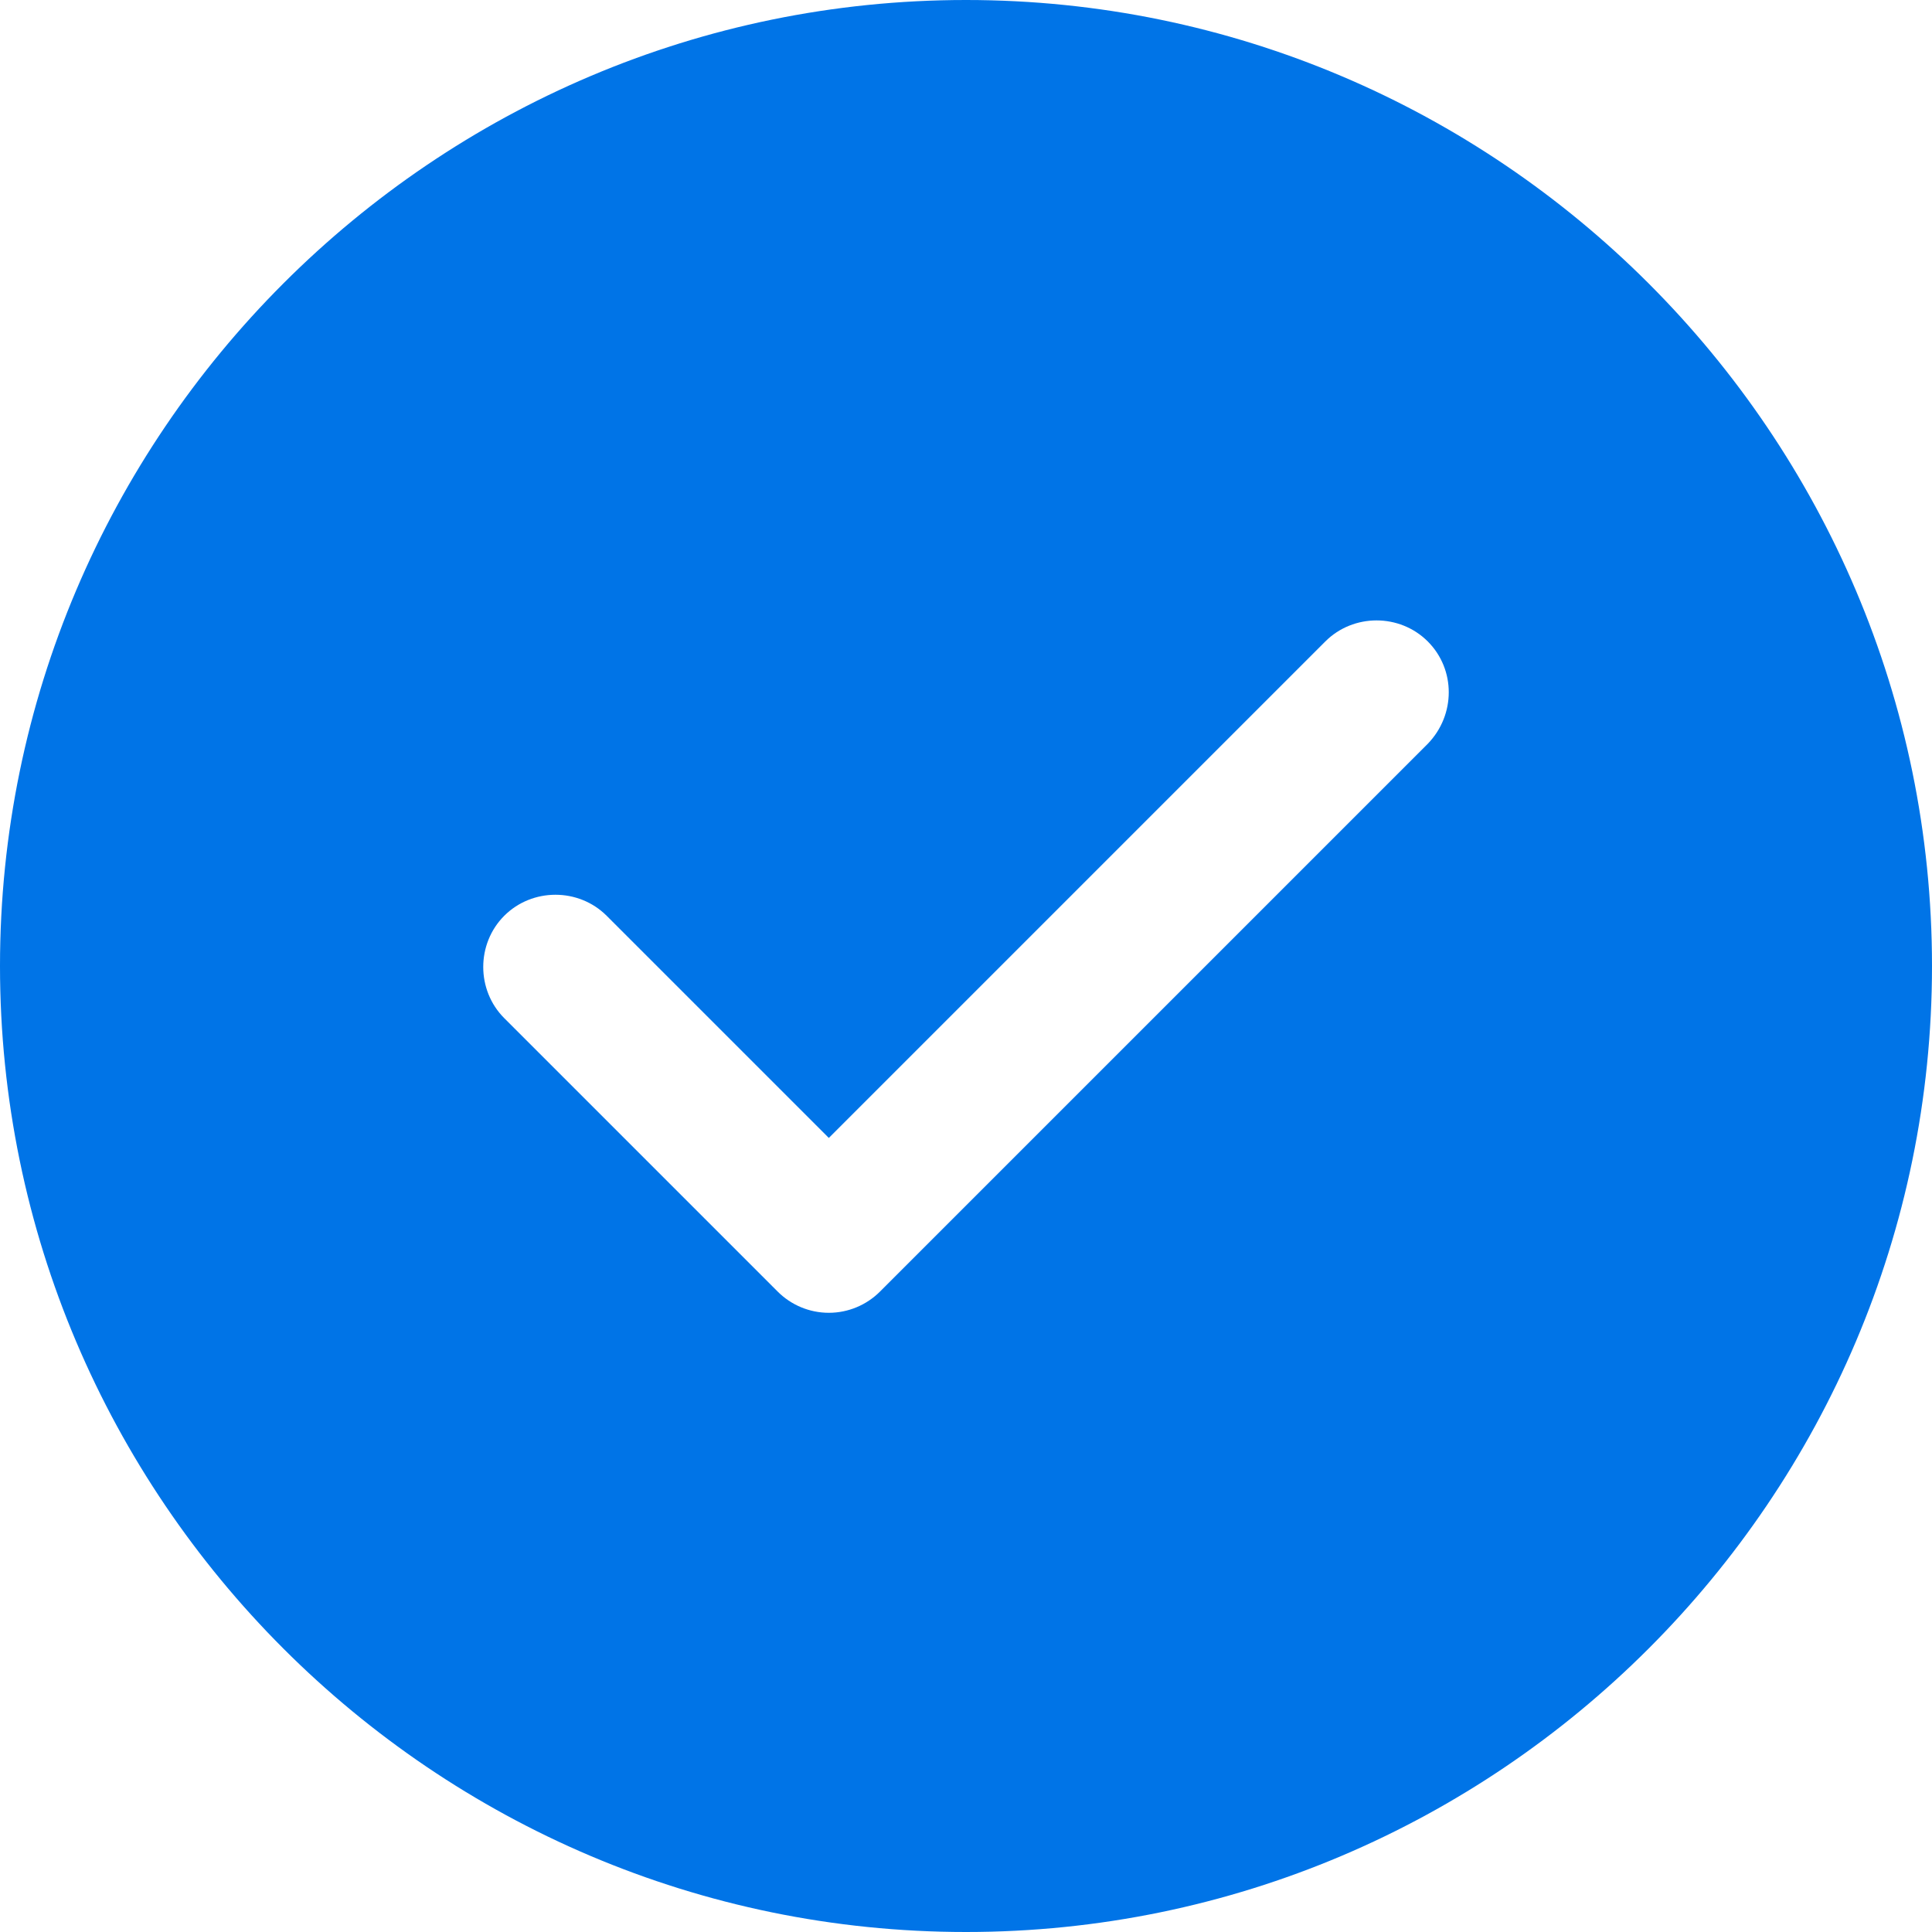 <?xml version="1.0" encoding="UTF-8"?> <svg xmlns="http://www.w3.org/2000/svg" width="120" height="120" viewBox="0 0 120 120" fill="none"> <path d="M60 0C26.94 0 0 26.94 0 60C0 93.06 26.94 120 60 120C93.06 120 120 93.06 120 60C120 26.94 93.06 0 60 0ZM88.68 46.2L54.66 80.22C53.82 81.06 52.68 81.54 51.48 81.54C50.28 81.54 49.14 81.06 48.3 80.22L31.32 63.24C29.58 61.5 29.58 58.62 31.32 56.88C33.06 55.14 35.94 55.14 37.68 56.88L51.48 70.68L82.32 39.84C84.06 38.1 86.94 38.1 88.68 39.84C90.42 41.58 90.42 44.4 88.68 46.2Z" fill="#0074E7"></path> </svg> 